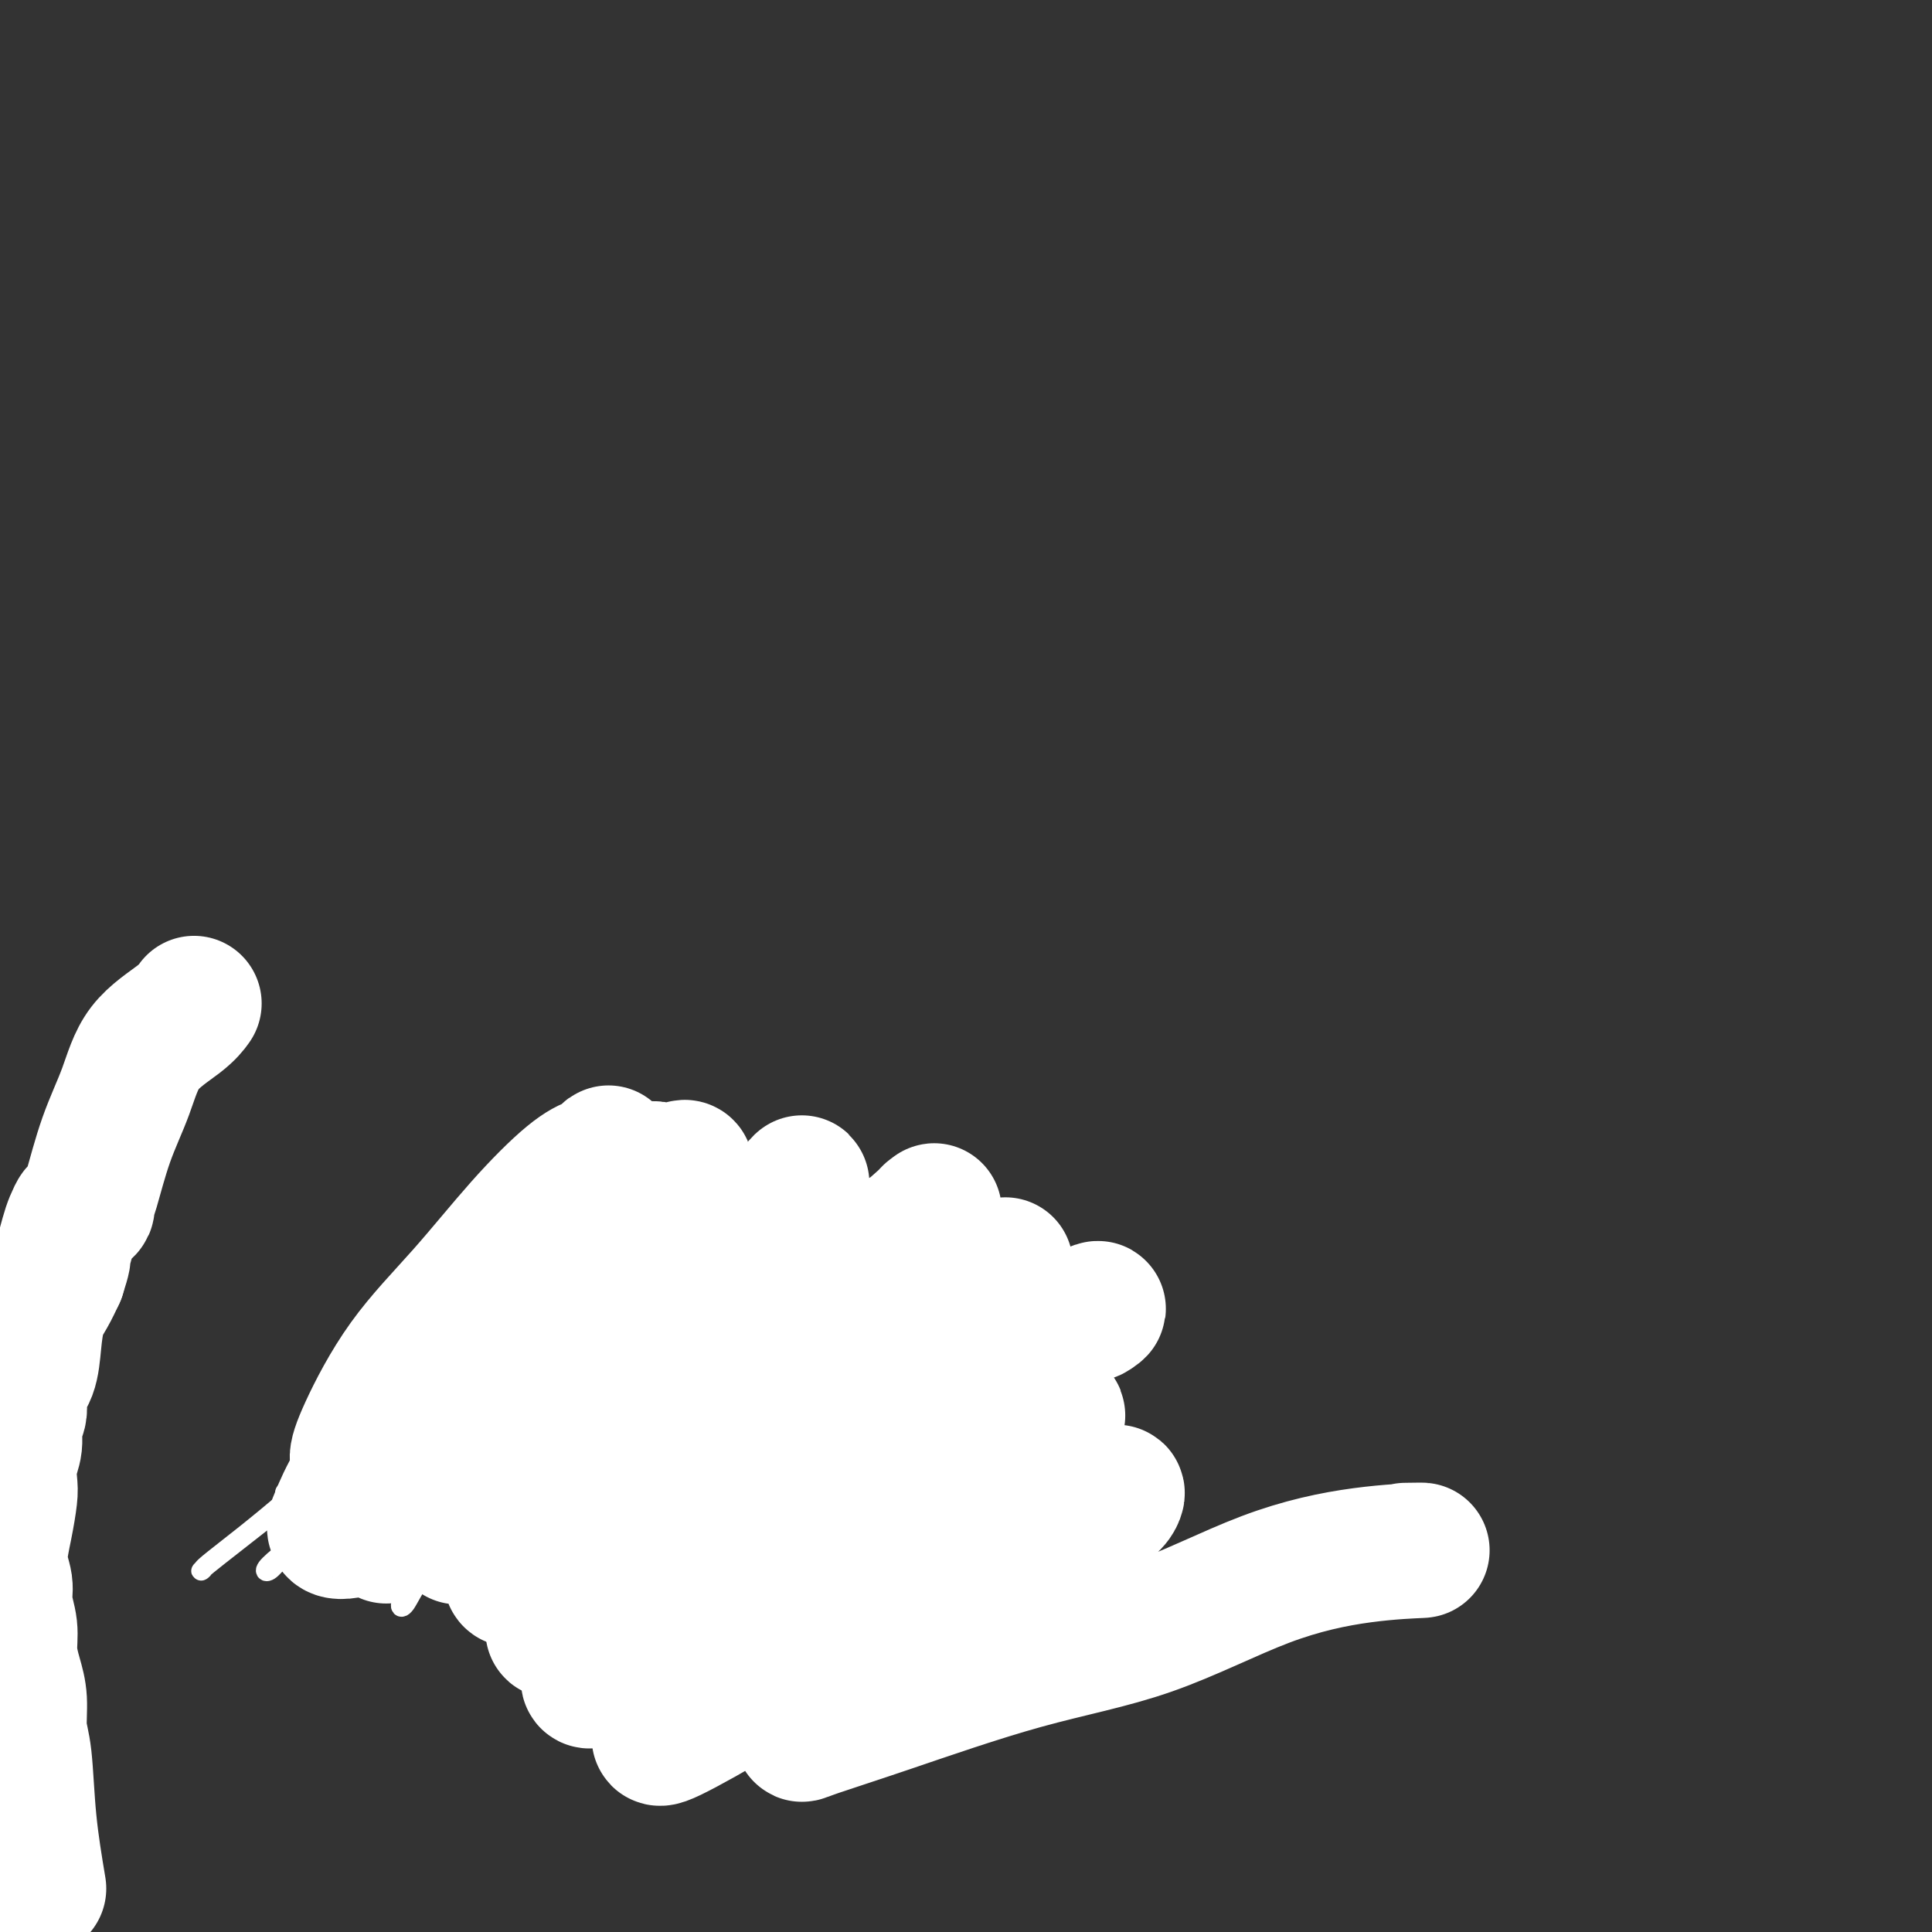 <svg viewBox='0 0 400 400' version='1.1' xmlns='http://www.w3.org/2000/svg' xmlns:xlink='http://www.w3.org/1999/xlink'><rect x="0" y="0" width="400" height="400" fill="#333333" stroke="none"/><g fill='none' stroke='#FFCD0A' stroke-width='20' stroke-linecap='round' stroke-linejoin='round'><path d='M119,275c0.000,0.322 0.000,0.644 0,1c0.000,0.356 0.000,0.746 0,3c0.000,2.254 0.000,6.372 0,9c0.000,2.628 -0.000,3.766 0,5c0.000,1.234 0.000,2.563 0,3c-0.000,0.437 -0.000,-0.018 0,0c0.000,0.018 0.000,0.509 0,1'/><path d='M119,297c0.000,3.292 0.000,0.522 0,0c0.000,-0.522 0.000,1.203 0,2c0.000,0.797 -0.000,0.664 0,1c0.000,0.336 0.000,1.141 0,2c-0.000,0.859 -0.000,1.773 0,3c0.000,1.227 0.000,2.767 0,4c0.000,1.233 0.000,2.158 0,3c-0.000,0.842 -0.000,1.602 0,2c0.000,0.398 0.000,0.434 0,1c-0.000,0.566 0.000,1.661 0,2c0.000,0.339 -0.000,-0.078 0,0c0.000,0.078 0.000,0.650 0,1c0.000,0.350 0.000,0.479 0,1c0.000,0.521 -0.000,1.434 0,2c0.000,0.566 -0.000,0.785 0,1c0.000,0.215 -0.000,0.425 0,1c0.000,0.575 -0.000,1.516 0,2c0.000,0.484 -0.000,0.511 0,1c0.000,0.489 -0.000,1.440 0,2c0.000,0.560 -0.000,0.728 0,1c0.000,0.272 -0.000,0.646 0,1c0.000,0.354 -0.000,0.687 0,1c0.000,0.313 -0.000,0.605 0,1c0.000,0.395 -0.000,0.893 0,1c0.000,0.107 -0.000,-0.179 0,0c0.000,0.179 -0.000,0.821 0,1c0.000,0.179 -0.000,-0.106 0,0c0.000,0.106 0.000,0.602 0,1c0.000,0.398 0.000,0.699 0,1'/><path d='M119,336c0.000,5.968 0.000,1.389 0,0c0.000,-1.389 0.000,0.411 0,1c0.000,0.589 -0.000,-0.034 0,0c0.000,0.034 0.000,0.724 0,1c-0.000,0.276 0.000,0.138 0,0'/><path d='M121,274c4.795,0.423 9.590,0.846 12,1c2.410,0.154 2.435,0.040 3,0c0.565,-0.040 1.671,-0.007 2,0c0.329,0.007 -0.119,-0.013 0,0c0.119,0.013 0.805,0.060 1,0c0.195,-0.060 -0.103,-0.226 0,0c0.103,0.226 0.605,0.844 1,1c0.395,0.156 0.683,-0.151 1,0c0.317,0.151 0.662,0.758 1,1c0.338,0.242 0.668,0.117 1,0c0.332,-0.117 0.666,-0.228 1,0c0.334,0.228 0.667,0.793 1,1c0.333,0.207 0.667,0.055 1,0c0.333,-0.055 0.667,-0.015 1,0c0.333,0.015 0.667,0.004 1,0c0.333,-0.004 0.667,-0.002 1,0'/><path d='M149,278c4.527,0.614 1.843,0.151 1,0c-0.843,-0.151 0.155,0.012 1,0c0.845,-0.012 1.536,-0.200 2,0c0.464,0.200 0.700,0.786 1,1c0.300,0.214 0.663,0.056 1,0c0.337,-0.056 0.649,-0.011 1,0c0.351,0.011 0.742,-0.011 1,0c0.258,0.011 0.383,0.056 1,0c0.617,-0.056 1.726,-0.212 2,0c0.274,0.212 -0.289,0.793 0,1c0.289,0.207 1.428,0.041 2,0c0.572,-0.041 0.577,0.041 1,0c0.423,-0.041 1.264,-0.207 2,0c0.736,0.207 1.367,0.788 2,1c0.633,0.212 1.268,0.056 2,0c0.732,-0.056 1.561,-0.011 2,0c0.439,0.011 0.488,-0.011 1,0c0.512,0.011 1.485,0.055 2,0c0.515,-0.055 0.571,-0.211 1,0c0.429,0.211 1.232,0.787 2,1c0.768,0.213 1.500,0.061 2,0c0.500,-0.061 0.768,-0.031 1,0c0.232,0.031 0.430,0.065 1,0c0.570,-0.065 1.514,-0.227 2,0c0.486,0.227 0.516,0.845 1,1c0.484,0.155 1.423,-0.152 2,0c0.577,0.152 0.794,0.762 1,1c0.206,0.238 0.402,0.102 1,0c0.598,-0.102 1.600,-0.172 2,0c0.400,0.172 0.200,0.586 0,1'/><path d='M190,285c6.833,1.167 3.417,0.583 0,0'/><path d='M121,342c3.173,0.083 6.347,0.165 9,0c2.653,-0.165 4.787,-0.579 6,-1c1.213,-0.421 1.507,-0.849 2,-1c0.493,-0.151 1.187,-0.026 1,0c-0.187,0.026 -1.253,-0.046 -1,0c0.253,0.046 1.826,0.210 2,0c0.174,-0.210 -1.050,-0.793 -1,-1c0.050,-0.207 1.375,-0.038 2,0c0.625,0.038 0.551,-0.057 1,0c0.449,0.057 1.420,0.264 2,0c0.580,-0.264 0.770,-0.999 1,-1c0.230,-0.001 0.499,0.732 1,1c0.501,0.268 1.232,0.072 2,0c0.768,-0.072 1.572,-0.019 2,0c0.428,0.019 0.481,0.005 1,0c0.519,-0.005 1.504,-0.001 2,0c0.496,0.001 0.504,0.000 1,0c0.496,-0.000 1.480,-0.000 2,0c0.520,0.000 0.577,0.000 1,0c0.423,-0.000 1.211,-0.000 2,0'/><path d='M159,339c6.300,-0.468 3.050,-0.140 2,0c-1.050,0.140 0.099,0.090 1,0c0.901,-0.090 1.555,-0.220 2,0c0.445,0.220 0.683,0.791 1,1c0.317,0.209 0.714,0.056 1,0c0.286,-0.056 0.463,-0.015 1,0c0.537,0.015 1.436,0.004 2,0c0.564,-0.004 0.795,-0.001 1,0c0.205,0.001 0.383,0.000 1,0c0.617,-0.000 1.671,0.000 2,0c0.329,-0.000 -0.067,-0.000 0,0c0.067,0.000 0.595,0.001 1,0c0.405,-0.001 0.685,-0.004 1,0c0.315,0.004 0.666,0.015 1,0c0.334,-0.015 0.653,-0.057 1,0c0.347,0.057 0.722,0.211 1,0c0.278,-0.211 0.460,-0.789 1,-1c0.540,-0.211 1.440,-0.057 2,0c0.560,0.057 0.780,0.015 1,0c0.220,-0.015 0.440,-0.003 1,0c0.560,0.003 1.460,-0.003 2,0c0.540,0.003 0.719,0.015 1,0c0.281,-0.015 0.663,-0.055 1,0c0.337,0.055 0.629,0.207 1,0c0.371,-0.207 0.820,-0.773 1,-1c0.180,-0.227 0.090,-0.113 0,0'/><path d='M126,281c0.183,1.490 0.366,2.980 1,9c0.634,6.020 1.720,16.570 2,24c0.280,7.430 -0.244,11.740 0,14c0.244,2.260 1.257,2.469 2,3c0.743,0.531 1.218,1.383 2,2c0.782,0.617 1.873,0.997 2,1c0.127,0.003 -0.710,-0.371 0,-2c0.710,-1.629 2.965,-4.511 5,-9c2.035,-4.489 3.848,-10.583 5,-16c1.152,-5.417 1.643,-10.157 2,-13c0.357,-2.843 0.580,-3.789 1,-5c0.420,-1.211 1.037,-2.687 1,-3c-0.037,-0.313 -0.728,0.539 -1,1c-0.272,0.461 -0.125,0.532 0,0c0.125,-0.532 0.230,-1.667 0,0c-0.230,1.667 -0.794,6.138 -2,11c-1.206,4.862 -3.056,10.117 -4,14c-0.944,3.883 -0.984,6.395 -1,8c-0.016,1.605 -0.008,2.302 0,3'/><path d='M141,323c-0.751,5.685 1.371,1.397 3,0c1.629,-1.397 2.765,0.098 4,0c1.235,-0.098 2.569,-1.790 4,-4c1.431,-2.210 2.959,-4.937 4,-8c1.041,-3.063 1.596,-6.462 2,-9c0.404,-2.538 0.658,-4.215 1,-6c0.342,-1.785 0.773,-3.677 1,-4c0.227,-0.323 0.250,0.924 0,0c-0.250,-0.924 -0.772,-4.018 0,-1c0.772,3.018 2.838,12.148 4,19c1.162,6.852 1.421,11.425 2,15c0.579,3.575 1.478,6.153 2,7c0.522,0.847 0.669,-0.037 1,0c0.331,0.037 0.848,0.996 1,1c0.152,0.004 -0.060,-0.947 0,-2c0.060,-1.053 0.391,-2.207 1,-5c0.609,-2.793 1.496,-7.226 2,-11c0.504,-3.774 0.627,-6.890 1,-10c0.373,-3.110 0.997,-6.215 1,-8c0.003,-1.785 -0.615,-2.250 -1,-3c-0.385,-0.750 -0.539,-1.786 0,-1c0.539,0.786 1.769,3.393 3,6'/><path d='M177,299c1.034,2.442 2.120,6.047 3,9c0.880,2.953 1.556,5.253 2,7c0.444,1.747 0.658,2.943 1,4c0.342,1.057 0.812,1.977 1,3c0.188,1.023 0.096,2.148 0,2c-0.096,-0.148 -0.194,-1.571 0,-1c0.194,0.571 0.679,3.135 1,1c0.321,-2.135 0.476,-8.971 1,-15c0.524,-6.029 1.415,-11.252 2,-15c0.585,-3.748 0.864,-6.021 1,-7c0.136,-0.979 0.127,-0.663 0,-1c-0.127,-0.337 -0.374,-1.327 0,-1c0.374,0.327 1.368,1.971 2,5c0.632,3.029 0.900,7.445 1,12c0.100,4.555 0.030,9.251 0,13c-0.030,3.749 -0.022,6.552 0,9c0.022,2.448 0.058,4.540 0,6c-0.058,1.460 -0.212,2.288 0,3c0.212,0.712 0.788,1.307 1,1c0.212,-0.307 0.061,-1.516 0,-2c-0.061,-0.484 -0.030,-0.242 0,0'/></g>
<g fill='none' stroke='#F99E1B' stroke-width='20' stroke-linecap='round' stroke-linejoin='round'><path d='M113,262c0.991,0.279 1.982,0.558 3,1c1.018,0.442 2.064,1.047 3,1c0.936,-0.047 1.761,-0.746 2,-1c0.239,-0.254 -0.110,-0.064 0,0c0.110,0.064 0.677,0.003 1,0c0.323,-0.003 0.401,0.052 1,0c0.599,-0.052 1.718,-0.210 2,0c0.282,0.210 -0.272,0.788 0,1c0.272,0.212 1.372,0.057 2,0c0.628,-0.057 0.784,-0.015 1,0c0.216,0.015 0.491,0.004 1,0c0.509,-0.004 1.252,-0.001 2,0c0.748,0.001 1.499,0.000 2,0c0.501,-0.000 0.750,-0.000 1,0'/><path d='M134,264c3.654,0.309 2.289,0.083 2,0c-0.289,-0.083 0.500,-0.022 1,0c0.500,0.022 0.712,0.006 1,0c0.288,-0.006 0.651,-0.002 1,0c0.349,0.002 0.685,0.000 1,0c0.315,-0.000 0.609,-0.000 1,0c0.391,0.000 0.878,0.000 1,0c0.122,-0.000 -0.122,-0.000 0,0c0.122,0.000 0.610,0.000 1,0c0.390,-0.000 0.682,-0.001 1,0c0.318,0.001 0.663,0.004 1,0c0.337,-0.004 0.668,-0.015 1,0c0.332,0.015 0.666,0.057 1,0c0.334,-0.057 0.668,-0.211 1,0c0.332,0.211 0.664,0.789 1,1c0.336,0.211 0.678,0.057 1,0c0.322,-0.057 0.626,-0.016 1,0c0.374,0.016 0.820,0.008 1,0c0.180,-0.008 0.093,-0.016 0,0c-0.093,0.016 -0.194,0.056 0,0c0.194,-0.056 0.682,-0.207 1,0c0.318,0.207 0.466,0.774 1,1c0.534,0.226 1.452,0.113 2,0c0.548,-0.113 0.724,-0.226 1,0c0.276,0.226 0.651,0.793 1,1c0.349,0.207 0.671,0.056 1,0c0.329,-0.056 0.666,-0.015 1,0c0.334,0.015 0.667,0.004 1,0c0.333,-0.004 0.667,-0.001 1,0c0.333,0.001 0.667,0.001 1,0'/><path d='M163,267c4.725,0.460 2.039,0.109 1,0c-1.039,-0.109 -0.429,0.022 0,0c0.429,-0.022 0.678,-0.197 1,0c0.322,0.197 0.716,0.766 1,1c0.284,0.234 0.457,0.133 1,0c0.543,-0.133 1.455,-0.300 2,0c0.545,0.300 0.723,1.065 1,1c0.277,-0.065 0.651,-0.960 1,-1c0.349,-0.040 0.671,0.774 1,1c0.329,0.226 0.665,-0.137 1,0c0.335,0.137 0.668,0.772 1,1c0.332,0.228 0.663,0.047 1,0c0.337,-0.047 0.681,0.040 1,0c0.319,-0.040 0.614,-0.207 1,0c0.386,0.207 0.863,0.786 1,1c0.137,0.214 -0.065,0.061 0,0c0.065,-0.061 0.399,-0.030 1,0c0.601,0.030 1.471,0.061 2,0c0.529,-0.061 0.719,-0.212 1,0c0.281,0.212 0.653,0.788 1,1c0.347,0.212 0.670,0.061 1,0c0.330,-0.061 0.667,-0.030 1,0c0.333,0.030 0.663,0.061 1,0c0.337,-0.061 0.682,-0.212 1,0c0.318,0.212 0.610,0.789 1,1c0.390,0.211 0.878,0.057 1,0c0.122,-0.057 -0.122,-0.015 0,0c0.122,0.015 0.610,0.004 1,0c0.390,-0.004 0.683,-0.001 1,0c0.317,0.001 0.659,0.001 1,0'/><path d='M192,273c4.955,0.867 2.844,0.036 2,0c-0.844,-0.036 -0.420,0.723 0,1c0.420,0.277 0.834,0.073 1,0c0.166,-0.073 0.082,-0.015 0,0c-0.082,0.015 -0.161,-0.014 0,0c0.161,0.014 0.564,0.070 1,0c0.436,-0.070 0.905,-0.268 1,0c0.095,0.268 -0.185,1.000 0,1c0.185,0.000 0.833,-0.732 1,-1c0.167,-0.268 -0.147,-0.072 0,0c0.147,0.072 0.756,0.021 1,0c0.244,-0.021 0.122,-0.010 0,0'/></g>
<g fill='none' stroke='#6D6E70' stroke-width='4' stroke-linecap='round' stroke-linejoin='round'><path d='M6,385c-0.064,7.828 -0.128,15.655 -1,22c-0.872,6.345 -2.552,11.206 -4,17c-1.448,5.794 -2.665,12.521 -4,19c-1.335,6.479 -2.788,12.711 -5,19c-2.212,6.289 -5.182,12.634 -8,19c-2.818,6.366 -5.483,12.753 -9,19c-3.517,6.247 -7.885,12.353 -12,19c-4.115,6.647 -7.978,13.834 -12,21c-4.022,7.166 -8.202,14.313 -13,23c-4.798,8.687 -10.215,18.916 -13,24c-2.785,5.084 -2.939,5.024 -3,5c-0.061,-0.024 -0.031,-0.012 0,0'/></g>
<g fill='none' stroke='#FFFFFF' stroke-width='4' stroke-linecap='round' stroke-linejoin='round'><path d='M144,279c1.399,-6.244 2.799,-12.488 4,-17c1.201,-4.512 2.205,-7.291 3,-9c0.795,-1.709 1.381,-2.349 2,-3c0.619,-0.651 1.272,-1.313 1,-1c-0.272,0.313 -1.470,1.602 -3,4c-1.530,2.398 -3.392,5.904 -8,11c-4.608,5.096 -11.961,11.782 -18,18c-6.039,6.218 -10.765,11.968 -16,18c-5.235,6.032 -10.978,12.347 -15,17c-4.022,4.653 -6.321,7.644 -8,10c-1.679,2.356 -2.737,4.077 -3,5c-0.263,0.923 0.269,1.048 1,0c0.731,-1.048 1.659,-3.270 5,-8c3.341,-4.730 9.093,-11.969 15,-20c5.907,-8.031 11.968,-16.854 18,-25c6.032,-8.146 12.034,-15.615 16,-21c3.966,-5.385 5.894,-8.686 7,-11c1.106,-2.314 1.389,-3.642 1,-4c-0.389,-0.358 -1.450,0.254 -4,2c-2.550,1.746 -6.587,4.628 -13,10c-6.413,5.372 -15.201,13.236 -23,20c-7.799,6.764 -14.610,12.427 -21,19c-6.390,6.573 -12.361,14.055 -17,19c-4.639,4.945 -7.947,7.353 -10,9c-2.053,1.647 -2.851,2.532 -3,3c-0.149,0.468 0.352,0.517 1,0c0.648,-0.517 1.444,-1.601 5,-5c3.556,-3.399 9.873,-9.114 16,-15c6.127,-5.886 12.063,-11.943 18,-18'/><path d='M95,287c9.428,-9.324 12.999,-13.634 17,-18c4.001,-4.366 8.432,-8.789 12,-12c3.568,-3.211 6.275,-5.210 7,-6c0.725,-0.790 -0.530,-0.371 0,-1c0.530,-0.629 2.844,-2.307 0,0c-2.844,2.307 -10.846,8.599 -18,14c-7.154,5.401 -13.459,9.912 -19,14c-5.541,4.088 -10.317,7.755 -15,12c-4.683,4.245 -9.271,9.068 -12,12c-2.729,2.932 -3.598,3.972 -5,5c-1.402,1.028 -3.336,2.044 -3,2c0.336,-0.044 2.941,-1.147 7,-4c4.059,-2.853 9.573,-7.456 16,-13c6.427,-5.544 13.766,-12.028 21,-18c7.234,-5.972 14.362,-11.430 21,-17c6.638,-5.570 12.784,-11.252 16,-14c3.216,-2.748 3.502,-2.563 4,-3c0.498,-0.437 1.210,-1.495 0,-1c-1.210,0.495 -4.340,2.543 -10,7c-5.660,4.457 -13.851,11.323 -23,19c-9.149,7.677 -19.257,16.166 -28,24c-8.743,7.834 -16.123,15.011 -23,21c-6.877,5.989 -13.253,10.788 -16,13c-2.747,2.212 -1.865,1.838 -2,2c-0.135,0.162 -1.286,0.861 1,-1c2.286,-1.861 8.010,-6.280 14,-11c5.990,-4.720 12.245,-9.739 19,-15c6.755,-5.261 14.011,-10.762 20,-16c5.989,-5.238 10.711,-10.211 15,-14c4.289,-3.789 8.144,-6.395 12,-9'/><path d='M123,259c12.859,-10.542 4.507,-3.896 2,-2c-2.507,1.896 0.831,-0.958 1,-1c0.169,-0.042 -2.831,2.727 -7,7c-4.169,4.273 -9.506,10.049 -15,15c-5.494,4.951 -11.145,9.077 -16,14c-4.855,4.923 -8.914,10.644 -13,15c-4.086,4.356 -8.199,7.348 -10,9c-1.801,1.652 -1.290,1.965 -1,2c0.290,0.035 0.357,-0.210 0,0c-0.357,0.210 -1.139,0.873 0,0c1.139,-0.873 4.200,-3.283 9,-7c4.800,-3.717 11.338,-8.743 18,-14c6.662,-5.257 13.449,-10.747 20,-16c6.551,-5.253 12.865,-10.268 18,-14c5.135,-3.732 9.089,-6.179 12,-8c2.911,-1.821 4.779,-3.014 6,-4c1.221,-0.986 1.795,-1.765 2,-2c0.205,-0.235 0.039,0.075 0,0c-0.039,-0.075 0.047,-0.536 -1,0c-1.047,0.536 -3.226,2.069 -8,5c-4.774,2.931 -12.141,7.261 -19,12c-6.859,4.739 -13.209,9.888 -18,14c-4.791,4.112 -8.021,7.188 -11,10c-2.979,2.812 -5.706,5.360 -7,7c-1.294,1.640 -1.155,2.374 -1,3c0.155,0.626 0.326,1.146 2,1c1.674,-0.146 4.852,-0.956 9,-2c4.148,-1.044 9.266,-2.321 15,-5c5.734,-2.679 12.082,-6.760 18,-11c5.918,-4.240 11.405,-8.640 16,-12c4.595,-3.360 8.297,-5.680 12,-8'/><path d='M156,267c7.733,-5.375 4.066,-3.313 3,-3c-1.066,0.313 0.468,-1.123 1,-1c0.532,0.123 0.060,1.805 0,2c-0.060,0.195 0.292,-1.098 -4,3c-4.292,4.098 -13.227,13.586 -20,20c-6.773,6.414 -11.383,9.752 -15,13c-3.617,3.248 -6.242,6.404 -8,8c-1.758,1.596 -2.648,1.631 -3,2c-0.352,0.369 -0.164,1.073 0,1c0.164,-0.073 0.304,-0.922 0,-1c-0.304,-0.078 -1.052,0.614 3,-2c4.052,-2.614 12.905,-8.533 20,-14c7.095,-5.467 12.432,-10.482 18,-15c5.568,-4.518 11.367,-8.540 16,-12c4.633,-3.460 8.098,-6.359 12,-9c3.902,-2.641 8.239,-5.026 11,-7c2.761,-1.974 3.945,-3.537 2,-2c-1.945,1.537 -7.021,6.176 -13,11c-5.979,4.824 -12.863,9.835 -19,15c-6.137,5.165 -11.527,10.484 -17,16c-5.473,5.516 -11.031,11.230 -16,16c-4.969,4.770 -9.351,8.598 -12,11c-2.649,2.402 -3.567,3.378 -4,4c-0.433,0.622 -0.383,0.888 0,1c0.383,0.112 1.098,0.069 4,-1c2.902,-1.069 7.990,-3.165 13,-6c5.010,-2.835 9.941,-6.409 16,-10c6.059,-3.591 13.247,-7.197 20,-11c6.753,-3.803 13.072,-7.801 19,-11c5.928,-3.199 11.464,-5.600 17,-8'/><path d='M200,277c16.123,-7.553 11.930,-3.437 13,-2c1.070,1.437 7.404,0.195 10,0c2.596,-0.195 1.456,0.659 1,1c-0.456,0.341 -0.228,0.171 0,0'/></g>
<g fill='none' stroke='#FFFFFF' stroke-width='28' stroke-linecap='round' stroke-linejoin='round'><path d='M98,282c1.633,-1.362 3.265,-2.725 7,-7c3.735,-4.275 9.571,-11.464 14,-17c4.429,-5.536 7.451,-9.419 10,-12c2.549,-2.581 4.625,-3.860 6,-4c1.375,-0.140 2.049,0.857 3,1c0.951,0.143 2.177,-0.570 3,-1c0.823,-0.430 1.242,-0.577 1,1c-0.242,1.577 -1.144,4.877 -2,8c-0.856,3.123 -1.664,6.069 -5,10c-3.336,3.931 -9.199,8.848 -14,13c-4.801,4.152 -8.539,7.540 -13,11c-4.461,3.460 -9.644,6.993 -14,10c-4.356,3.007 -7.883,5.488 -11,7c-3.117,1.512 -5.823,2.056 -7,2c-1.177,-0.056 -0.823,-0.710 -1,-1c-0.177,-0.290 -0.884,-0.215 -1,-1c-0.116,-0.785 0.359,-2.430 2,-6c1.641,-3.570 4.450,-9.065 8,-14c3.550,-4.935 7.842,-9.309 12,-14c4.158,-4.691 8.180,-9.700 12,-14c3.820,-4.300 7.436,-7.892 10,-10c2.564,-2.108 4.077,-2.733 5,-3c0.923,-0.267 1.258,-0.175 2,-1c0.742,-0.825 1.892,-2.568 0,0c-1.892,2.568 -6.826,9.448 -12,16c-5.174,6.552 -10.587,12.776 -16,19'/><path d='M97,275c-6.419,8.090 -9.466,11.314 -13,16c-3.534,4.686 -7.557,10.832 -10,15c-2.443,4.168 -3.308,6.357 -4,8c-0.692,1.643 -1.212,2.739 0,3c1.212,0.261 4.154,-0.315 8,-2c3.846,-1.685 8.595,-4.480 15,-9c6.405,-4.520 14.467,-10.764 22,-17c7.533,-6.236 14.538,-12.462 21,-18c6.462,-5.538 12.382,-10.386 17,-14c4.618,-3.614 7.935,-5.994 10,-8c2.065,-2.006 2.877,-3.637 3,-4c0.123,-0.363 -0.443,0.544 -2,2c-1.557,1.456 -4.107,3.463 -10,8c-5.893,4.537 -15.131,11.603 -23,18c-7.869,6.397 -14.370,12.124 -21,18c-6.630,5.876 -13.388,11.903 -18,16c-4.612,4.097 -7.078,6.266 -9,8c-1.922,1.734 -3.300,3.034 -3,3c0.300,-0.034 2.278,-1.400 5,-3c2.722,-1.600 6.186,-3.433 12,-7c5.814,-3.567 13.976,-8.868 21,-14c7.024,-5.132 12.909,-10.096 19,-15c6.091,-4.904 12.386,-9.748 17,-13c4.614,-3.252 7.546,-4.911 10,-6c2.454,-1.089 4.430,-1.609 5,-2c0.570,-0.391 -0.266,-0.652 0,-1c0.266,-0.348 1.635,-0.781 -2,2c-3.635,2.781 -12.273,8.776 -20,14c-7.727,5.224 -14.542,9.676 -21,15c-6.458,5.324 -12.559,11.521 -17,16c-4.441,4.479 -7.220,7.239 -10,10'/><path d='M99,314c-5.070,4.927 -4.247,4.246 -4,4c0.247,-0.246 -0.084,-0.056 0,0c0.084,0.056 0.583,-0.023 4,-2c3.417,-1.977 9.751,-5.851 16,-10c6.249,-4.149 12.413,-8.572 19,-14c6.587,-5.428 13.596,-11.860 20,-17c6.404,-5.140 12.204,-8.989 18,-12c5.796,-3.011 11.587,-5.184 15,-7c3.413,-1.816 4.447,-3.274 5,-4c0.553,-0.726 0.626,-0.720 1,-1c0.374,-0.280 1.048,-0.844 -1,1c-2.048,1.844 -6.818,6.097 -13,11c-6.182,4.903 -13.775,10.454 -21,16c-7.225,5.546 -14.082,11.085 -21,17c-6.918,5.915 -13.897,12.205 -19,17c-5.103,4.795 -8.330,8.094 -10,10c-1.670,1.906 -1.784,2.420 -2,3c-0.216,0.580 -0.534,1.225 1,1c1.534,-0.225 4.921,-1.322 9,-3c4.079,-1.678 8.851,-3.939 15,-8c6.149,-4.061 13.675,-9.922 21,-15c7.325,-5.078 14.449,-9.374 21,-14c6.551,-4.626 12.528,-9.581 17,-13c4.472,-3.419 7.439,-5.300 10,-7c2.561,-1.700 4.716,-3.218 6,-4c1.284,-0.782 1.696,-0.828 2,-1c0.304,-0.172 0.501,-0.472 -3,2c-3.501,2.472 -10.701,7.714 -18,13c-7.299,5.286 -14.696,10.615 -22,16c-7.304,5.385 -14.515,10.824 -21,16c-6.485,5.176 -12.242,10.088 -18,15'/><path d='M126,324c-14.595,11.530 -11.083,9.855 -10,10c1.083,0.145 -0.262,2.110 -1,3c-0.738,0.890 -0.869,0.704 1,0c1.869,-0.704 5.739,-1.925 10,-4c4.261,-2.075 8.914,-5.004 15,-9c6.086,-3.996 13.604,-9.058 21,-14c7.396,-4.942 14.669,-9.763 22,-14c7.331,-4.237 14.721,-7.888 20,-11c5.279,-3.112 8.447,-5.684 12,-8c3.553,-2.316 7.490,-4.376 9,-5c1.510,-0.624 0.594,0.187 1,0c0.406,-0.187 2.133,-1.373 1,-1c-1.133,0.373 -5.125,2.305 -11,6c-5.875,3.695 -13.633,9.153 -22,15c-8.367,5.847 -17.345,12.083 -26,18c-8.655,5.917 -16.988,11.515 -24,17c-7.012,5.485 -12.704,10.857 -16,14c-3.296,3.143 -4.198,4.055 -5,5c-0.802,0.945 -1.505,1.921 -1,2c0.505,0.079 2.217,-0.741 6,-3c3.783,-2.259 9.638,-5.959 16,-10c6.362,-4.041 13.232,-8.424 20,-13c6.768,-4.576 13.436,-9.346 20,-13c6.564,-3.654 13.026,-6.194 18,-8c4.974,-1.806 8.461,-2.879 11,-4c2.539,-1.121 4.131,-2.290 5,-3c0.869,-0.710 1.015,-0.961 1,-1c-0.015,-0.039 -0.189,0.134 -1,1c-0.811,0.866 -2.257,2.425 -10,8c-7.743,5.575 -21.784,15.164 -32,23c-10.216,7.836 -16.608,13.918 -23,20'/><path d='M153,345c-12.833,10.225 -12.416,10.286 -13,11c-0.584,0.714 -2.168,2.079 -3,3c-0.832,0.921 -0.912,1.397 2,0c2.912,-1.397 8.817,-4.667 16,-9c7.183,-4.333 15.645,-9.730 23,-14c7.355,-4.270 13.604,-7.415 20,-11c6.396,-3.585 12.940,-7.611 18,-10c5.060,-2.389 8.636,-3.143 11,-4c2.364,-0.857 3.516,-1.819 4,-2c0.484,-0.181 0.300,0.417 0,1c-0.300,0.583 -0.717,1.151 -3,3c-2.283,1.849 -6.432,4.978 -12,9c-5.568,4.022 -12.554,8.938 -19,14c-6.446,5.062 -12.352,10.270 -17,14c-4.648,3.730 -8.038,5.983 -10,7c-1.962,1.017 -2.495,0.797 -3,1c-0.505,0.203 -0.984,0.829 -1,1c-0.016,0.171 0.429,-0.113 3,-1c2.571,-0.887 7.269,-2.378 15,-5c7.731,-2.622 18.496,-6.377 28,-9c9.504,-2.623 17.748,-4.114 26,-7c8.252,-2.886 16.511,-7.165 24,-10c7.489,-2.835 14.209,-4.225 20,-5c5.791,-0.775 10.655,-0.936 12,-1c1.345,-0.064 -0.827,-0.032 -3,0'/><path d='M8,391c-0.764,-4.587 -1.528,-9.173 -2,-14c-0.472,-4.827 -0.652,-9.893 -1,-13c-0.348,-3.107 -0.863,-4.255 -1,-6c-0.137,-1.745 0.103,-4.087 0,-6c-0.103,-1.913 -0.548,-3.396 -1,-5c-0.452,-1.604 -0.910,-3.329 -1,-5c-0.090,-1.671 0.189,-3.288 0,-5c-0.189,-1.712 -0.846,-3.519 -1,-5c-0.154,-1.481 0.194,-2.636 0,-4c-0.194,-1.364 -0.929,-2.938 -1,-5c-0.071,-2.062 0.521,-4.613 1,-7c0.479,-2.387 0.845,-4.610 1,-6c0.155,-1.390 0.098,-1.946 0,-3c-0.098,-1.054 -0.238,-2.606 0,-4c0.238,-1.394 0.855,-2.629 1,-4c0.145,-1.371 -0.182,-2.878 0,-4c0.182,-1.122 0.874,-1.857 1,-3c0.126,-1.143 -0.314,-2.693 0,-4c0.314,-1.307 1.383,-2.372 2,-4c0.617,-1.628 0.784,-3.818 1,-6c0.216,-2.182 0.481,-4.357 1,-6c0.519,-1.643 1.291,-2.755 2,-4c0.709,-1.245 1.354,-2.622 2,-4'/><path d='M12,264c1.415,-4.415 0.953,-3.451 1,-4c0.047,-0.549 0.604,-2.609 1,-4c0.396,-1.391 0.632,-2.113 1,-3c0.368,-0.887 0.869,-1.939 1,-2c0.131,-0.061 -0.107,0.870 0,1c0.107,0.130 0.558,-0.541 1,-1c0.442,-0.459 0.873,-0.706 1,-1c0.127,-0.294 -0.052,-0.636 0,-1c0.052,-0.364 0.335,-0.751 1,-3c0.665,-2.249 1.713,-6.361 3,-10c1.287,-3.639 2.815,-6.804 4,-10c1.185,-3.196 2.029,-6.424 4,-9c1.971,-2.576 5.069,-4.501 7,-6c1.931,-1.499 2.695,-2.571 3,-3c0.305,-0.429 0.153,-0.214 0,0'/></g>
</svg>